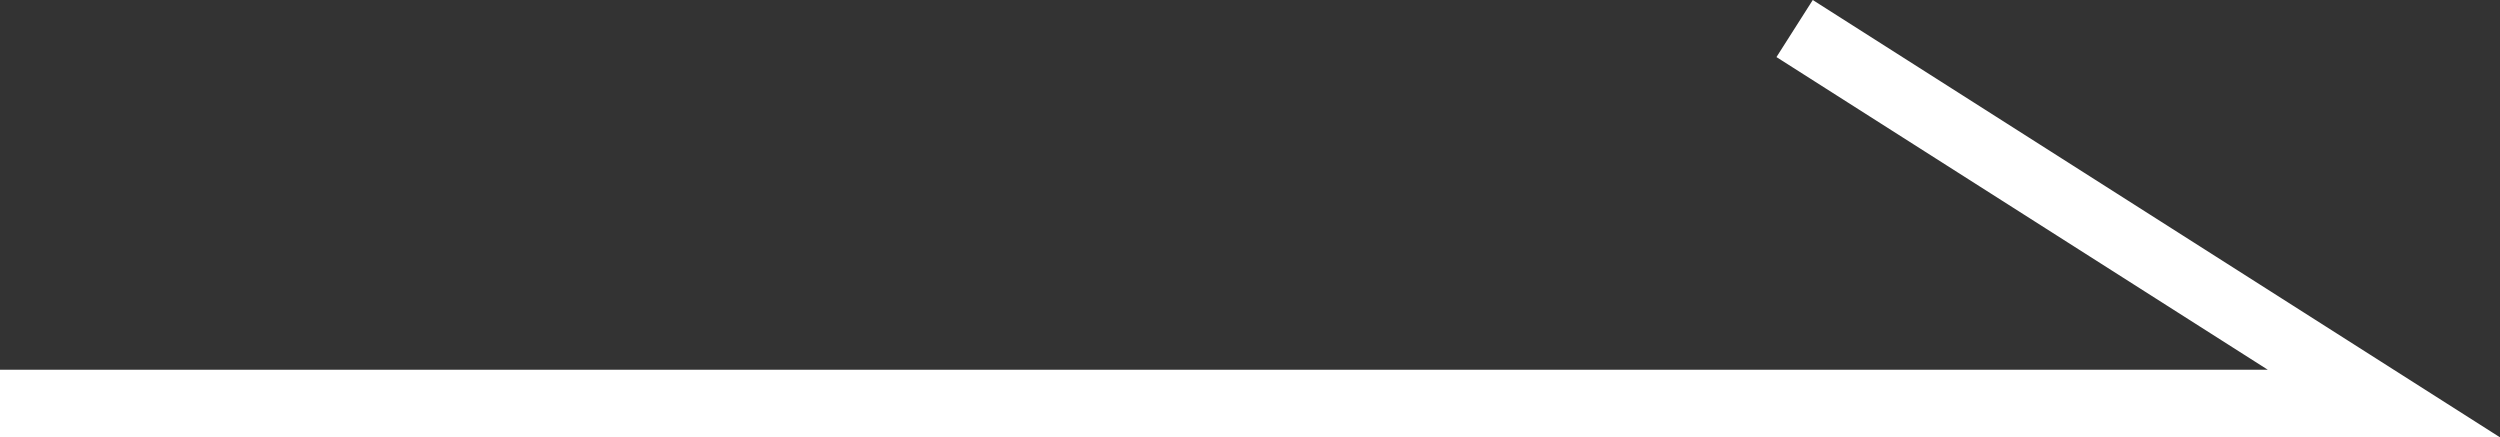 <svg xmlns="http://www.w3.org/2000/svg" width="36.962" height="6.466" viewBox="0 0 36.962 6.466">
  <rect x="0" y="0" width="36.962" height="6.466" fill="#333333" stroke="none"/>
  <path id="icon-arrow" d="M-2948.28,10218.593h35.245l-8.712-5.544" transform="translate(2948.28 -10212.627)" fill="none" stroke="#fff" stroke-width="1"/>
</svg>
